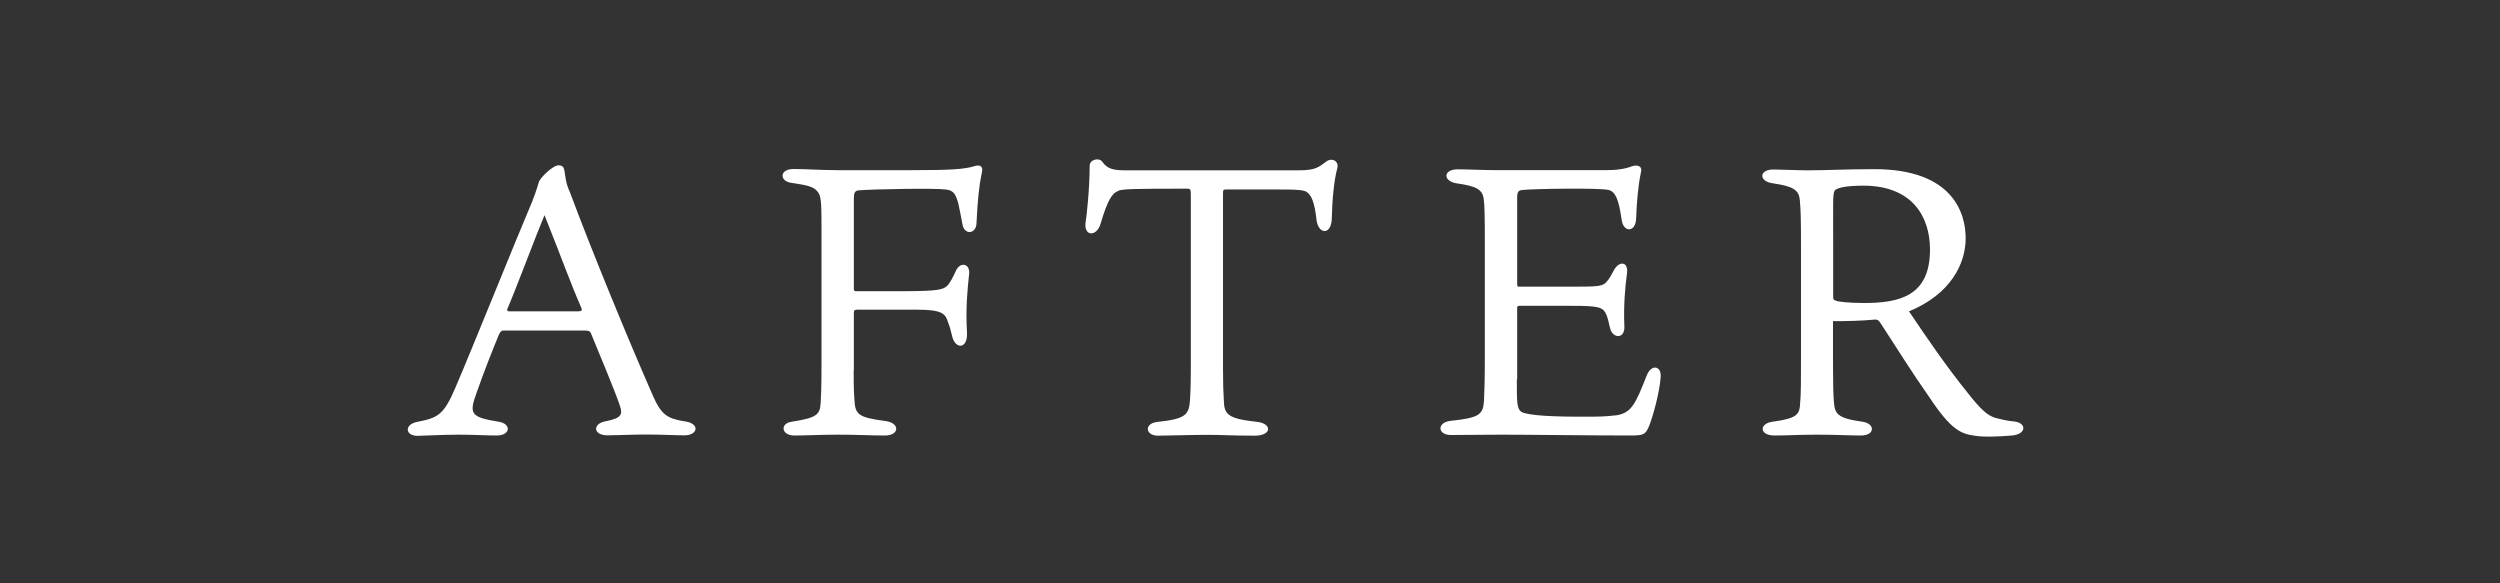 <?xml version="1.0" encoding="UTF-8"?>
<svg id="_レイヤー_2" data-name="レイヤー 2" xmlns="http://www.w3.org/2000/svg" viewBox="0 0 150 35">
  <rect x="0" y="0" width="150" height="35" fill="#333333" stroke="none"/>
  <defs>
    <style>
      .cls-1 {
        fill: none;
      }

      .cls-2 {
        fill: #fff;
      }
    </style>
  </defs>
  <g id="case">
    <polyline class="cls-1" points="0 35 0 0 150 0 150 35"/>
    <g>
      <path class="cls-2" d="m31.96,12.01c.21-.51.32-.94.37-1.08.05-.23.83-1.01,1.17-1.01.23,0,.32.07.37.34.07.46.09.76.32,1.26,1.31,3.52,3.56,8.99,5.01,12.28.48,1.08.85,1.31,1.82,1.47,1.01.11.87.85.05.85-.53,0-1.4-.05-2.3-.05-.74,0-1.84.05-2.32.05-.87,0-.92-.71-.09-.85.94-.18,1.01-.41.83-.94-.32-.94-1.15-2.9-1.7-4.25-.07-.21-.14-.25-.46-.25h-4.83c-.12,0-.18.09-.25.21-.37.9-.85,2.09-1.36,3.54-.46,1.26-.34,1.45,1.31,1.72.8.11.74.83-.09.83-.67,0-1.29-.05-2.3-.05s-2.14.07-2.46.07c-.74,0-.8-.67-.05-.83,1.26-.25,1.61-.39,2.32-2.05.99-2.3,3.63-8.88,4.65-11.27Zm-1.52,6.53c-.02.11,0,.14.14.14h4.09c.28,0,.25-.09.21-.21-.62-1.4-1.29-3.27-2.21-5.56-.44,1.03-1.66,4.3-2.23,5.63Z"/>
      <path class="cls-2" d="m51.22,22.24c0,1.03.02,1.43.05,1.82.05.83.28.99,1.84,1.2.92.11.85.87,0,.87-.9,0-1.63-.05-2.85-.05-.87,0-2,.05-2.6.05-.8,0-.87-.74-.14-.83,1.47-.23,1.68-.41,1.72-1.13.02-.39.05-.83.05-2.32v-8.21c0-1.52-.02-1.91-.25-2.16-.23-.28-.6-.37-1.56-.51-.71-.09-.74-.83.14-.83.69,0,1.66.07,2.67.07h4.39c2.32,0,3.2-.05,3.82-.25.3-.09.51.02.41.39-.18.87-.25,1.66-.32,3.04-.02.67-.76.74-.85.02-.09-.48-.16-.83-.25-1.24-.14-.46-.25-.76-.74-.8-.62-.09-4.48-.02-5.22.05-.25.02-.3.16-.3.53v5.38c0,.09.02.14.12.14h2.97c2.02,0,2.28-.11,2.51-.32.18-.18.34-.51.51-.87.25-.62.92-.48.8.23-.09.85-.21,2-.12,3.45.05.99-.71,1.03-.9.18-.09-.37-.12-.51-.23-.78-.16-.53-.32-.78-1.89-.78h-3.56c-.16,0-.21.05-.21.18v3.5Z"/>
      <path class="cls-2" d="m67.13,11.44c-.41.14-.67.55-1.1,2-.23.76-.99.76-.9-.07.05-.21.25-2.02.25-3.43,0-.37.57-.51.76-.23.32.46.74.51,1.42.51h10.35c1.08,0,1.22-.21,1.7-.55.3-.21.76-.02.62.46-.18.64-.3,1.84-.32,2.92,0,1.06-.8,1.06-.92.14-.11-1.03-.3-1.49-.6-1.68-.32-.18-.9-.14-4.85-.14-.14,0-.16.02-.16.28v10.44c0,.97.02,1.43.05,1.93.02.83.21,1.1,1.98,1.29.92.09.92.83-.12.83-1.38,0-1.95-.05-2.85-.05-.85,0-2.55.05-2.97.05-.76,0-.85-.76.02-.83,1.68-.18,1.84-.44,1.91-1.29.02-.28.05-.87.05-2.05v-10.26c0-.34-.02-.39-.21-.39-3.22,0-3.77.02-4.12.11Z"/>
      <path class="cls-2" d="m91.01,22.77c0,1.38,0,1.75.28,1.95.44.21,1.79.3,4.35.28.67,0,1.24-.07,1.4-.09.85-.16,1.1-.69,1.75-2.35.28-.74.9-.62.85.05-.05.87-.46,2.39-.71,2.99-.21.48-.32.53-1.13.53-2.55,0-6-.05-7.73-.05-.78,0-2.55.02-3.01.02-.83,0-.85-.76-.02-.85,1.75-.18,1.95-.39,2-1.22.02-.48.05-1.13.05-2.64v-6.65c0-2.09-.02-2.46-.07-2.81-.07-.55-.44-.76-1.56-.92-.9-.11-.9-.85,0-.85.71,0,1.4.05,2.53.05h6.35c.67,0,1.17-.07,1.63-.25.34-.09.6.05.48.41-.16.76-.25,1.79-.28,2.71-.02.9-.78.87-.87.11-.18-1.24-.37-1.68-.78-1.79-.51-.14-4.64-.07-5.17,0-.23.02-.32.09-.32.44v5.22c0,.11.02.14.11.14h3.38c1.29,0,1.61-.02,1.84-.25.23-.25.32-.46.46-.71.32-.62.9-.55.8.16-.11.78-.21,1.93-.16,3.13.07.83-.69.8-.85.18-.09-.3-.11-.64-.3-.97-.18-.3-.44-.39-1.93-.39h-3.24c-.09,0-.11.07-.11.11v4.3Z"/>
      <path class="cls-2" d="m109.98,19.28v2.53c0,1.17.02,1.95.05,2.25.05.76.18,1.03,1.7,1.24.8.11.78.83-.07.83-.69,0-1.5-.05-2.64-.05-1.04,0-1.79.05-2.55.05-.94,0-.92-.74-.09-.83,1.52-.21,1.59-.46,1.63-1.13.05-.6.05-1.22.05-2.64v-6.81c0-1.7-.02-2.12-.07-2.71-.05-.6-.37-.83-1.61-1.01-.87-.11-.85-.83.02-.83.46,0,1.49.05,2.05.05,1.15,0,2.25-.07,4.02-.07,4.76,0,5.47,2.71,5.47,4.14,0,1.54-.9,3.36-3.4,4.39,1.1,1.63,2.21,3.27,3.56,4.94.69.87,1.1,1.29,1.61,1.45.44.11.71.18,1.08.21.85.07.8.78-.07.85-.57.05-1.63.11-2.18.02-.85-.11-1.45-.3-2.8-2.35-1.01-1.43-1.86-2.81-2.88-4.37-.14-.23-.23-.28-.44-.25-.71.07-1.63.09-2.44.09Zm.16-1.24c.18.07.8.14,1.7.14,2.12,0,3.96-.41,3.96-3.2,0-2-1.08-3.84-4-3.84-.94,0-1.59.11-1.72.3-.12.21-.09.64-.09,3.17v3.2c0,.14.02.18.16.23Z"/>
    </g>
  </g>
</svg>